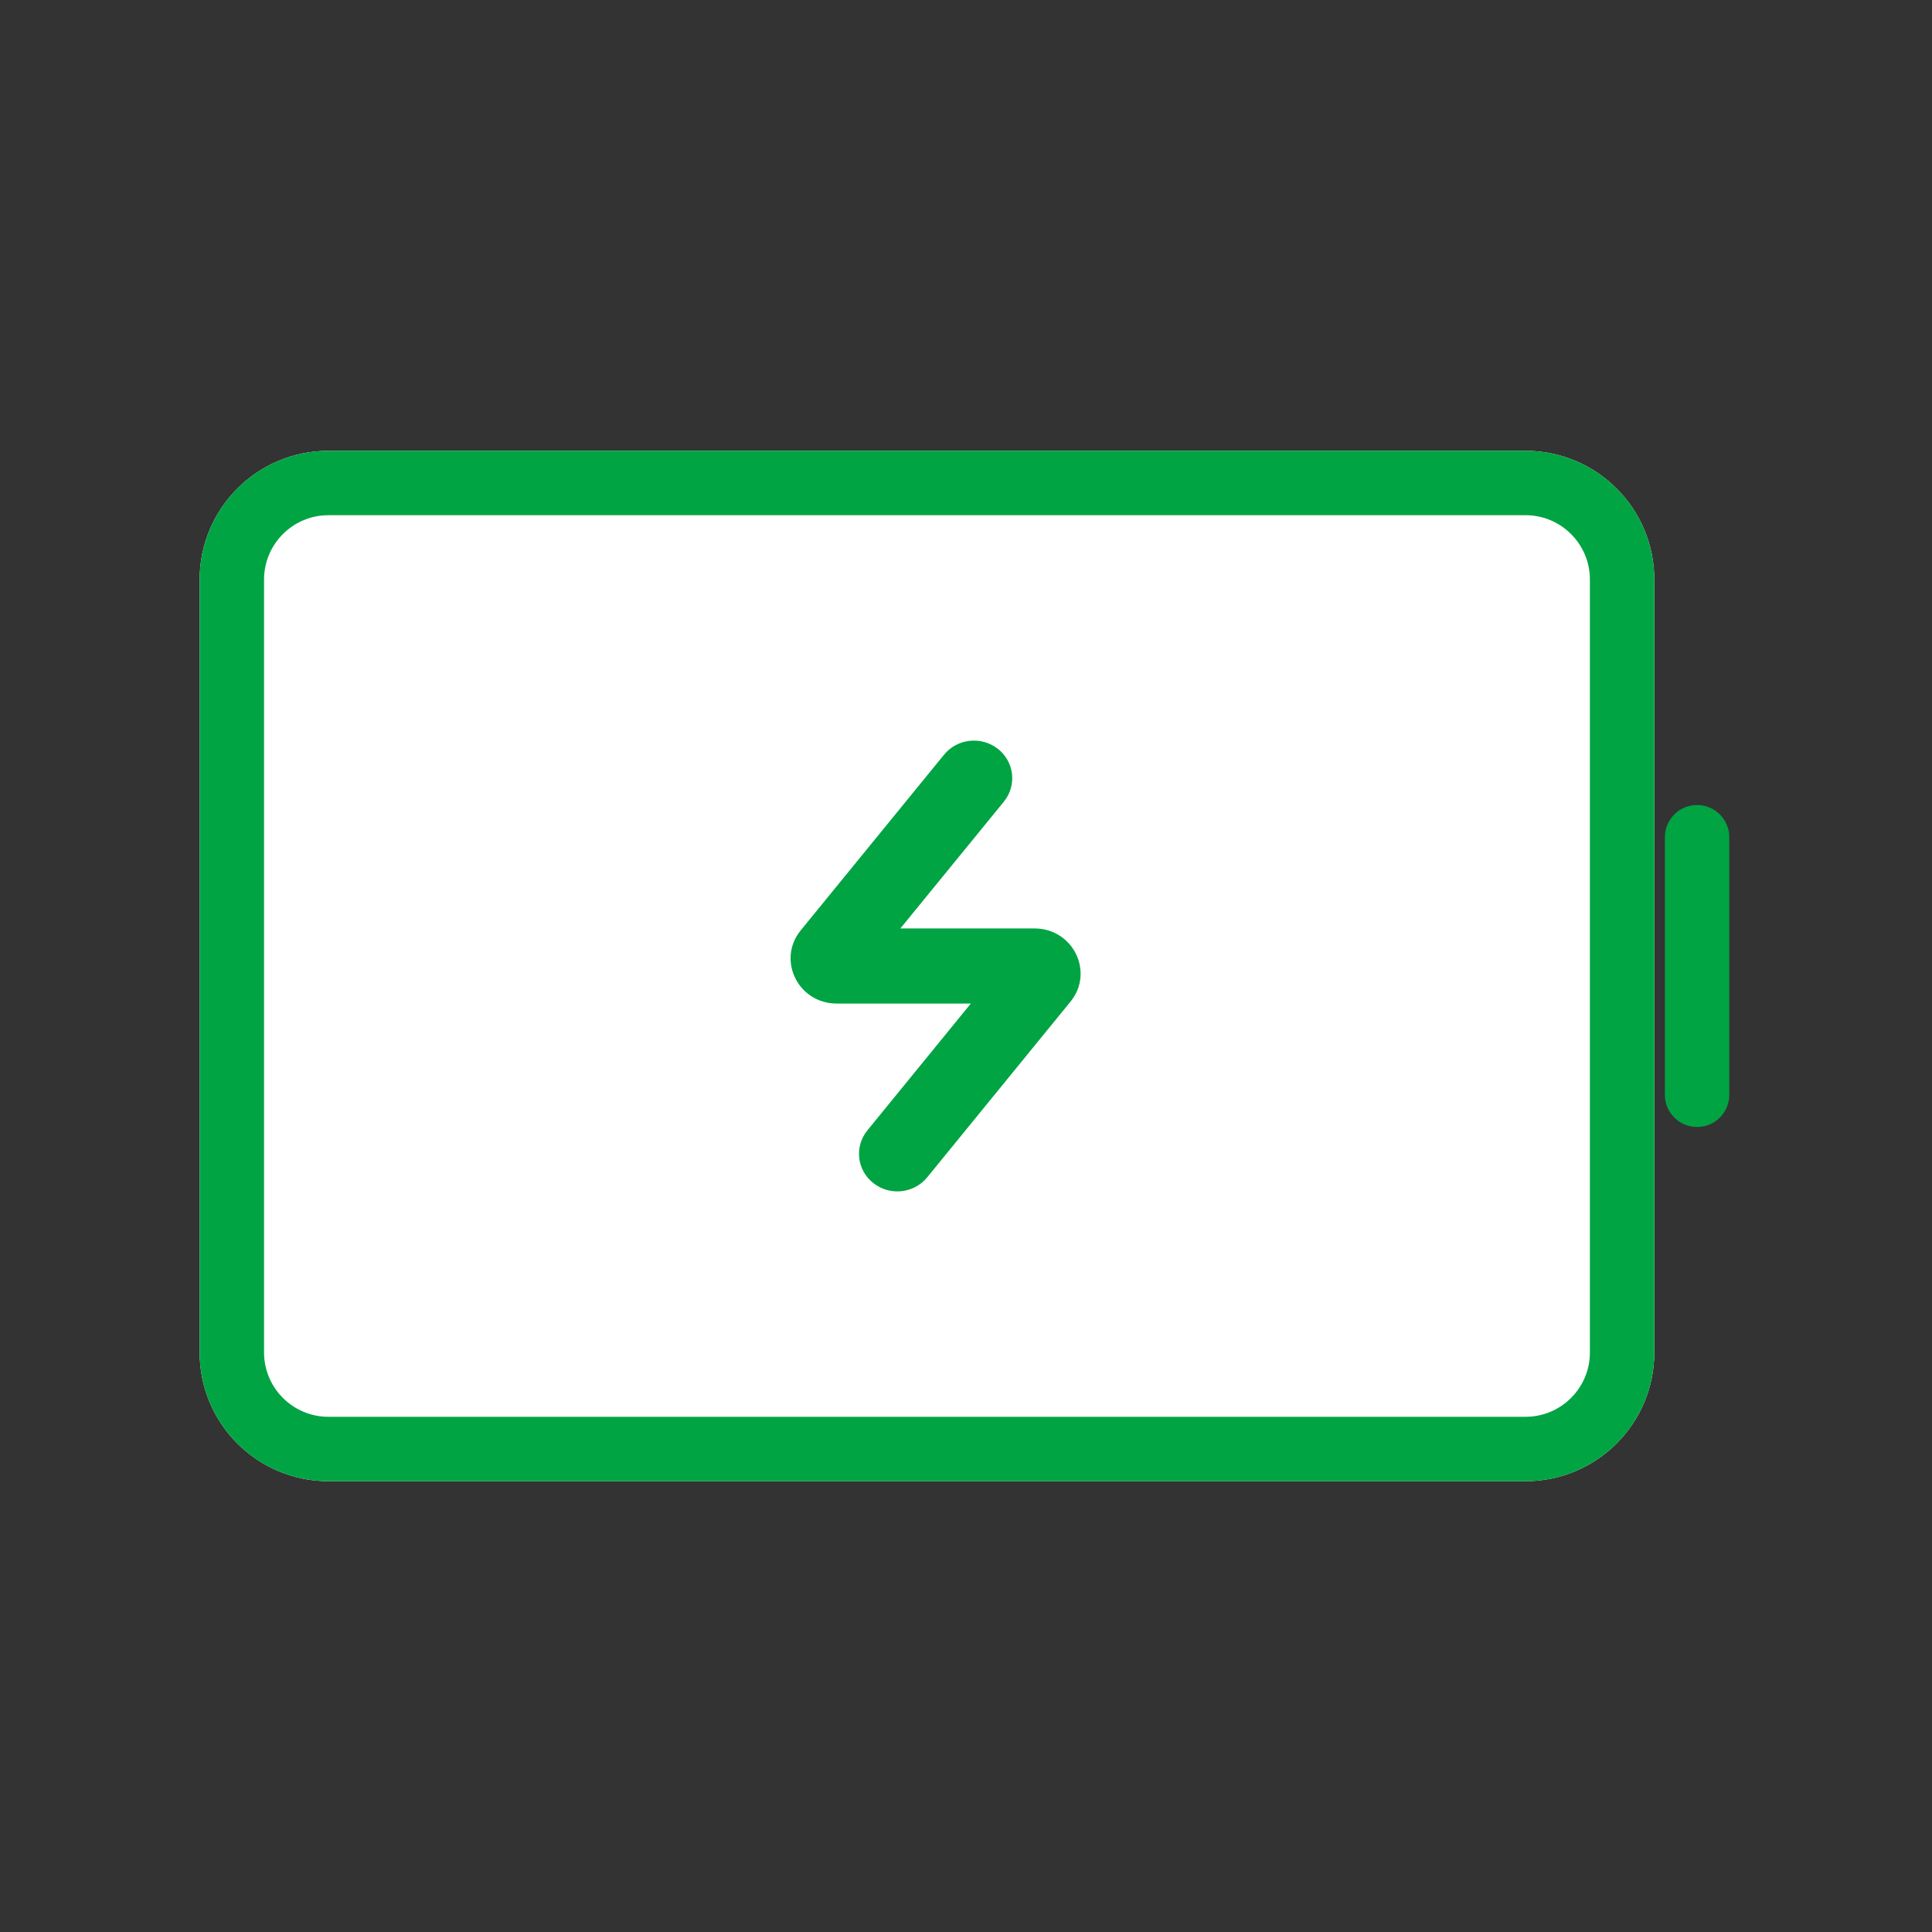 <svg width="30" height="30" viewBox="0 0 30 30" fill="none" xmlns="http://www.w3.org/2000/svg">
<rect x="0" y="0" width="30" height="30" fill="#333333" stroke="none"/>
<path d="M3.1 9C3.1 7.895 3.996 7 5.1 7H23.688C24.793 7 25.688 7.895 25.688 9V21C25.688 22.105 24.793 23 23.688 23H5.1C3.996 23 3.1 22.105 3.1 21V9Z" fill="white"/>
<path fill-rule="evenodd" clip-rule="evenodd" d="M23.688 8H5.1C4.548 8 4.1 8.448 4.1 9V21C4.1 21.552 4.548 22 5.1 22H23.688C24.241 22 24.688 21.552 24.688 21V9C24.688 8.448 24.241 8 23.688 8ZM5.1 7C3.996 7 3.1 7.895 3.1 9V21C3.1 22.105 3.996 23 5.1 23H23.688C24.793 23 25.688 22.105 25.688 21V9C25.688 7.895 24.793 7 23.688 7H5.1Z" fill="#00A443"/>
<path fill-rule="evenodd" clip-rule="evenodd" d="M26.352 12.5C26.629 12.5 26.852 12.724 26.852 13V17C26.852 17.276 26.629 17.5 26.352 17.5C26.076 17.5 25.852 17.276 25.852 17V13C25.852 12.724 26.076 12.5 26.352 12.5Z" fill="#00A443"/>
<path fill-rule="evenodd" clip-rule="evenodd" d="M15.495 11.628C15.751 11.829 15.793 12.196 15.588 12.448L13.981 14.417H16.065C16.663 14.417 16.996 15.096 16.622 15.554L14.398 18.281C14.193 18.533 13.818 18.573 13.562 18.372C13.305 18.171 13.264 17.804 13.469 17.552L15.075 15.583H12.991C12.393 15.583 12.06 14.904 12.434 14.446L14.659 11.719C14.864 11.467 15.238 11.427 15.495 11.628Z" fill="#00A443"/>
</svg>
